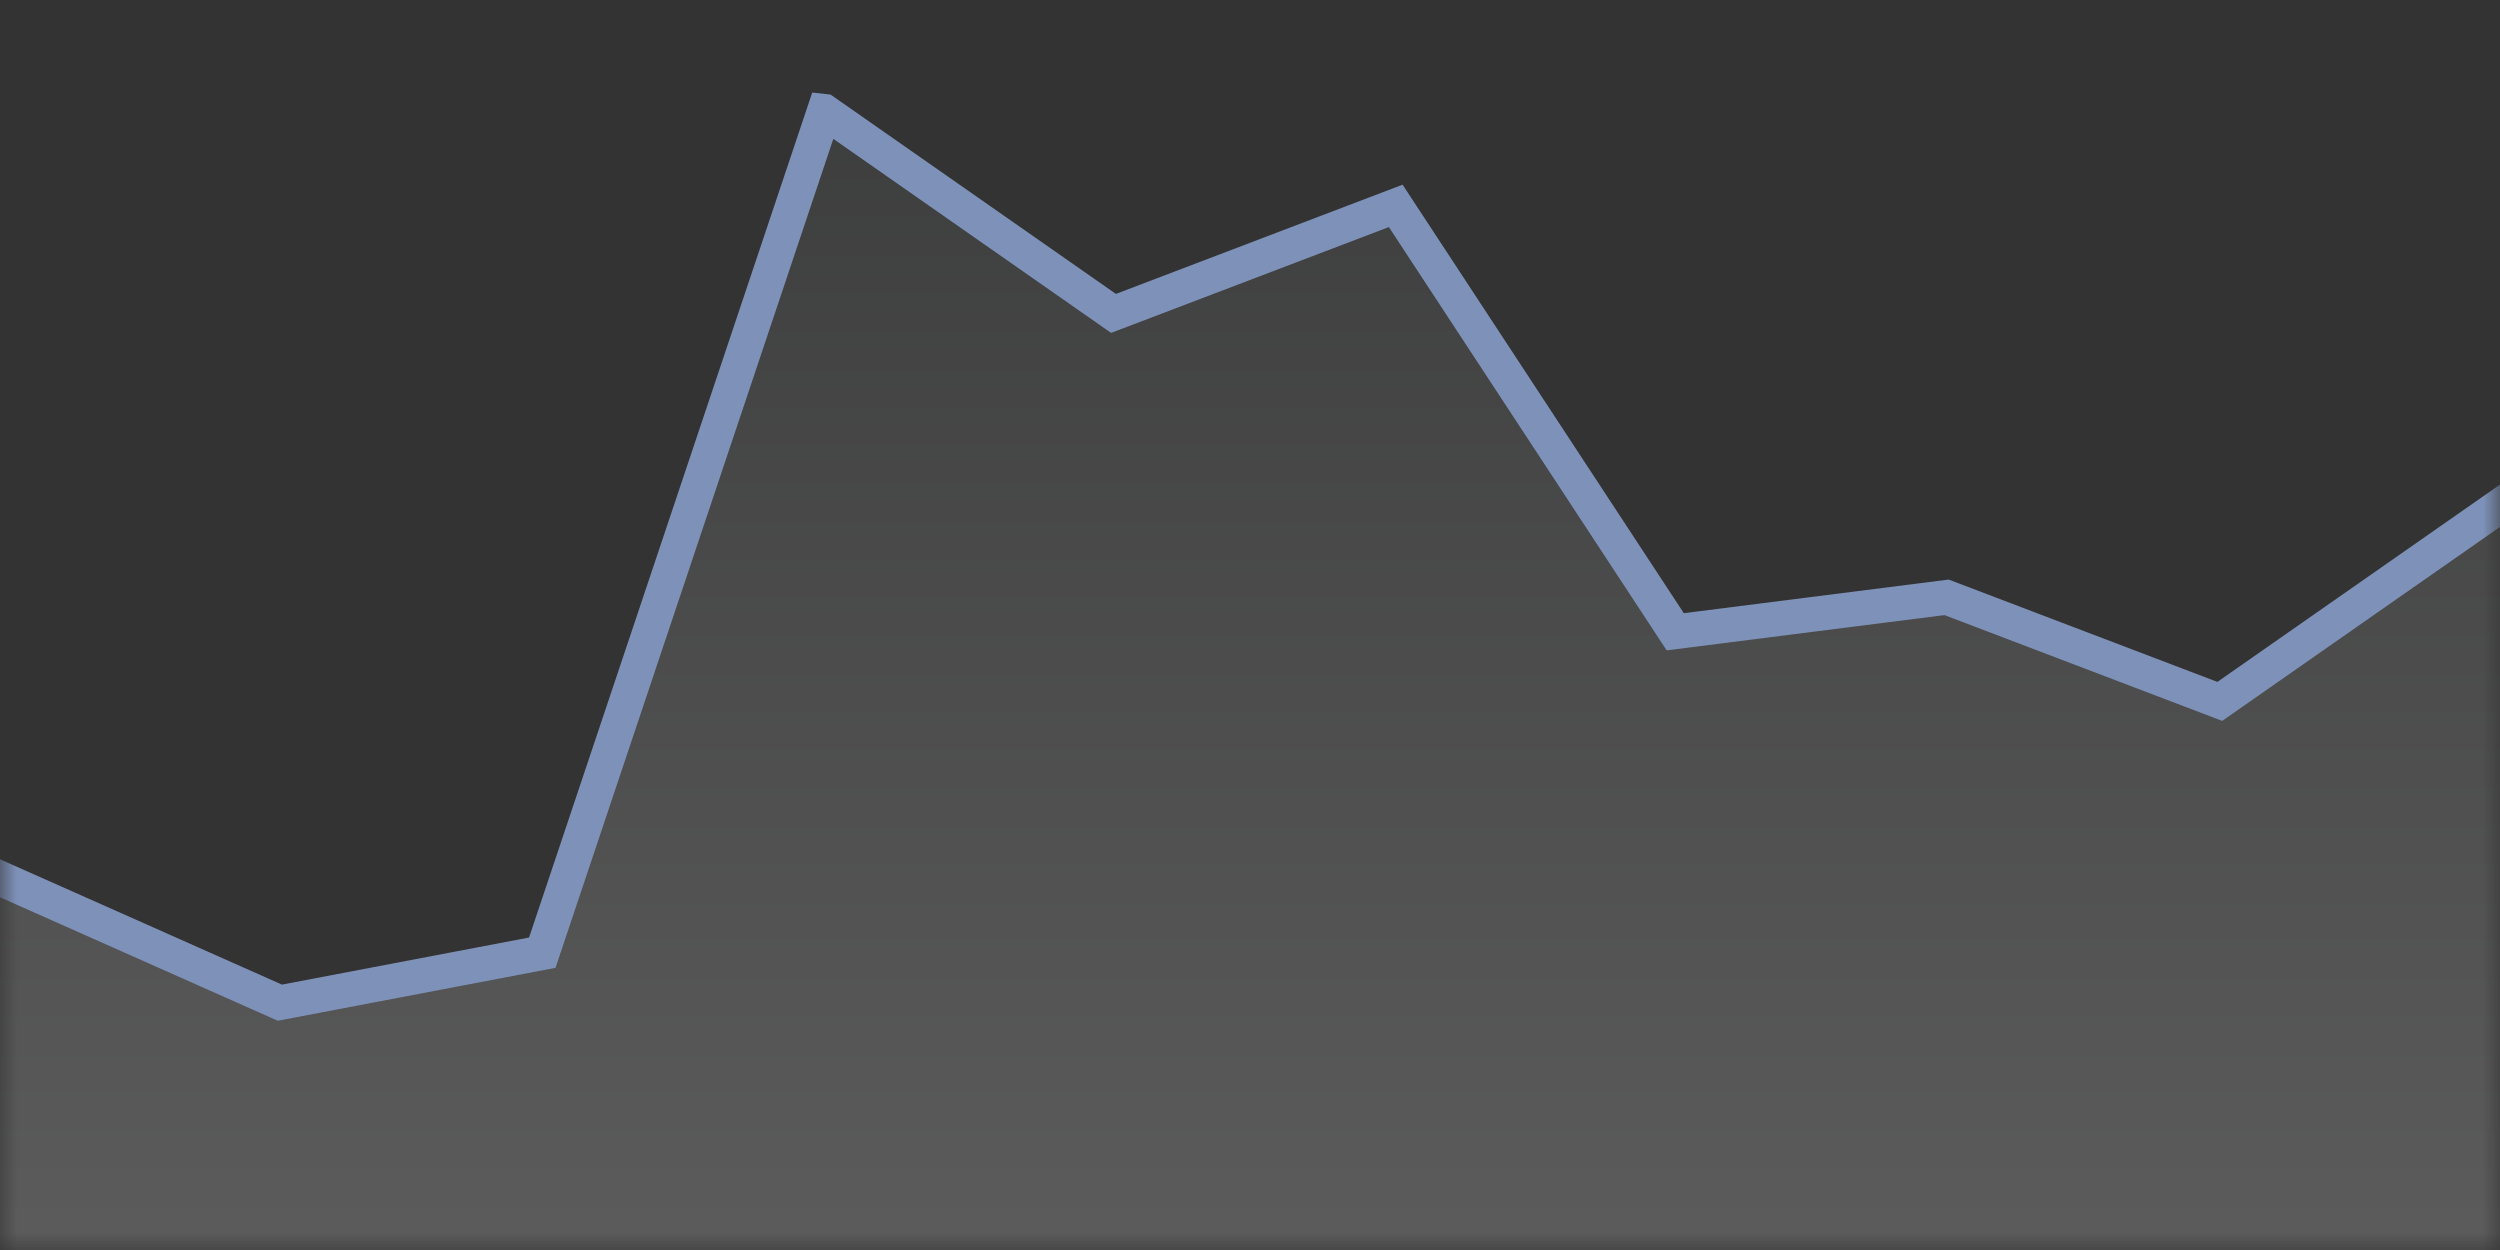 <svg xmlns="http://www.w3.org/2000/svg" xmlns:xlink="http://www.w3.org/1999/xlink" width="72" height="36" viewBox="0 0 72 36">
    <rect x="0" y="0" width="72" height="36" fill="#333333" stroke="none"/>
    <defs>
        <linearGradient id="djoqiny01b" x1="50%" x2="50%" y1="0%" y2="100%">
            <stop offset="0%" stop-color="#65686A"/>
            <stop offset="100%" stop-color="#FFF"/>
        </linearGradient>
        <path id="h1n9h0fo8a" d="M0 0H72V36H0z"/>
    </defs>
    <g fill="none" fill-rule="evenodd">
        <mask id="jaoeqrg4jc" fill="#fff">
            <use xlink:href="#h1n9h0fo8a"/>
        </mask>
        <path fill="url(#djoqiny01b)" fill-opacity=".2" stroke="#7e92b9" d="M23.738 3.207l-8.12 24.23-7.558 1.44-8.56-3.805V36.5h73V14.216L63.93 20.2l-7.869-2.997-7.814.992-8.05-12.266-8.128 3.097-8.33-5.819z" mask="url(#jaoeqrg4jc)"/>
    </g>
</svg>
